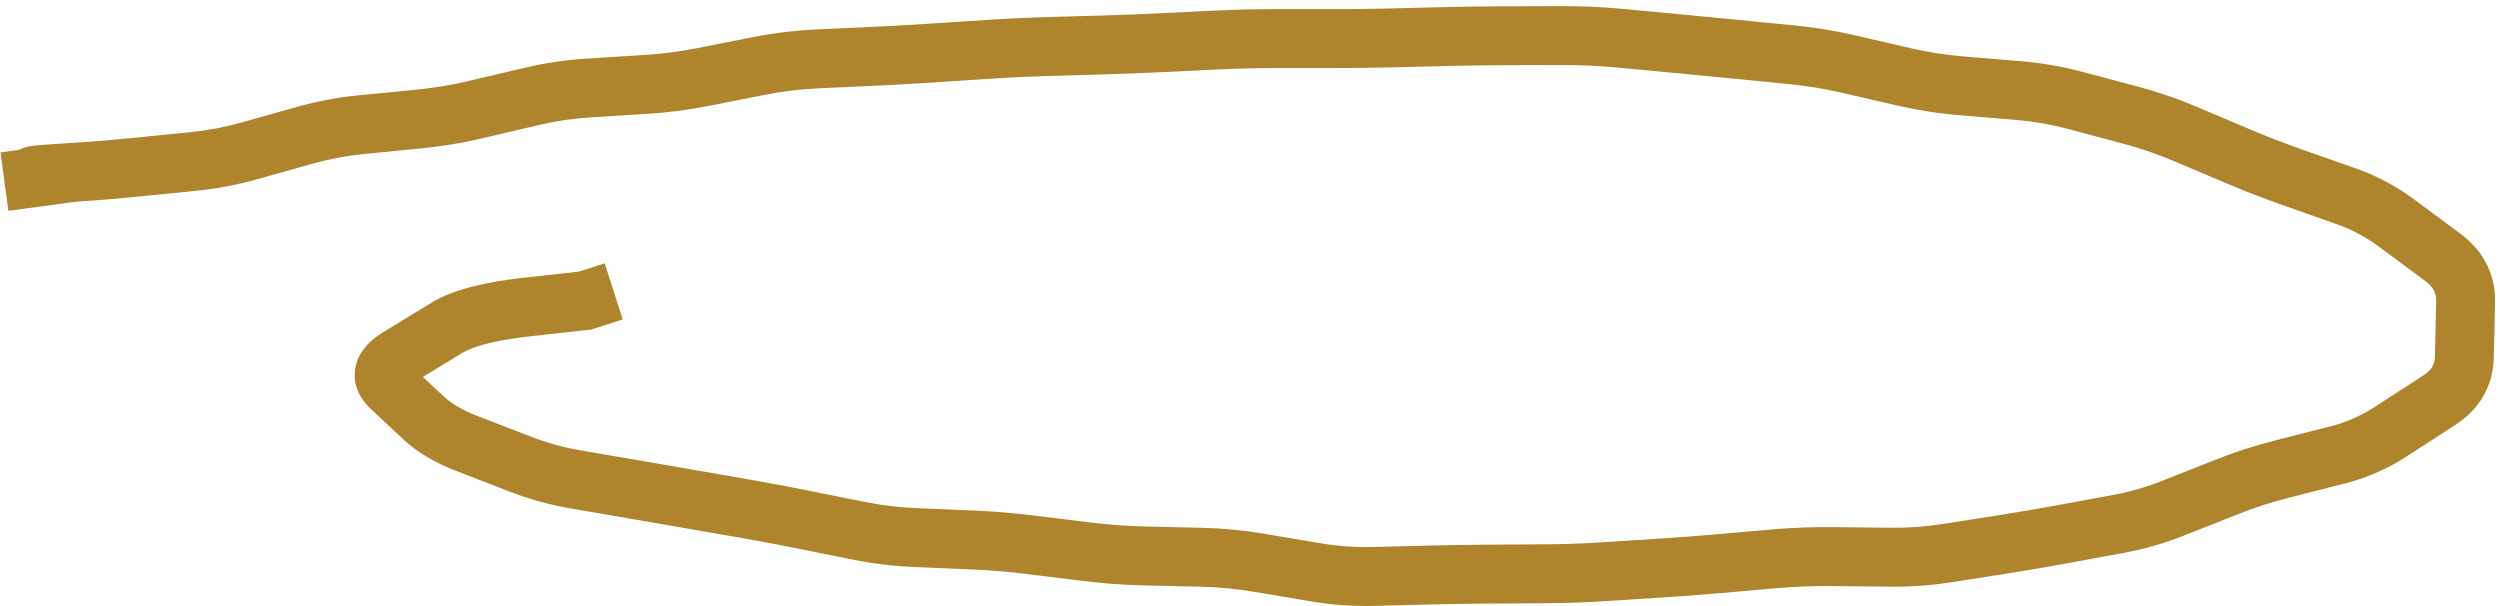 <?xml version="1.0" encoding="utf-8"?>
<svg xmlns="http://www.w3.org/2000/svg" fill="none" height="100%" overflow="visible" preserveAspectRatio="none" style="display: block;" viewBox="0 0 297 72" width="100%">
<path d="M70.646 39.017L73.978 37.947L71.838 31.282L68.506 32.352L69.576 35.685L70.646 39.017ZM69.481 35.715L69.863 39.194L70.214 39.156L70.551 39.048L69.481 35.715ZM53.072 38.953L54.897 41.94L53.072 38.953ZM47.344 42.451L45.52 39.464L47.344 42.451ZM46.421 46.01L48.808 43.451L46.421 46.01ZM50.301 49.63L47.914 52.19L50.301 49.63ZM55.432 52.673L56.694 49.409L55.432 52.673ZM58.623 53.907L57.361 57.171L58.623 53.907ZM68.376 56.951L68.967 53.502L68.376 56.951ZM71.747 57.53L71.155 60.98L71.747 57.53ZM75.119 58.108L75.711 54.659L75.119 58.108ZM81.85 59.272L82.45 55.824L81.85 59.272ZM85.21 59.856L84.61 63.305L85.21 59.856ZM88.57 60.441L89.17 56.993L88.57 60.441ZM95.278 61.699L95.968 58.268L95.278 61.699ZM98.626 62.372L97.936 65.804L98.626 62.372ZM101.974 63.045L102.664 59.614L101.974 63.045ZM108.739 63.863L108.592 67.36L108.739 63.863ZM115.575 64.151L115.427 67.648L115.575 64.151ZM129.142 65.549L128.713 69.022L129.142 65.549ZM135.933 66.045L136.014 62.546L135.933 66.045ZM142.75 66.202L142.83 62.703L142.75 66.202ZM152.948 67.423L153.528 63.972L152.948 67.423ZM156.343 67.994L155.762 71.446L156.343 67.994ZM163.153 68.481L163.067 64.982L163.153 68.481ZM169.985 68.312L170.072 71.811L169.985 68.312ZM176.815 68.206L176.837 71.706L176.815 68.206ZM183.643 68.164L183.621 64.664L183.643 68.164ZM190.464 67.924L190.24 64.431L190.464 67.924ZM197.278 67.487L197.502 70.98L197.278 67.487ZM204.08 66.973L203.776 63.486L204.08 66.973ZM210.867 66.382L211.171 69.868L210.867 66.382ZM217.696 66.122L217.659 69.622L217.696 66.122ZM224.564 66.195L224.527 69.695L224.564 66.195ZM231.376 65.701L230.834 62.243L231.376 65.701ZM244.875 63.492L244.242 60.05L244.875 63.492ZM248.242 62.873L248.875 66.315L248.242 62.873ZM251.609 62.253L252.242 65.696L251.609 62.253ZM258.167 60.371L256.879 57.117L258.167 60.371ZM261.358 59.108L262.646 62.362L261.358 59.108ZM264.549 57.845L263.261 54.591L264.549 57.845ZM271.067 55.736L271.93 59.128L271.067 55.736ZM277.722 54.043L276.859 50.651L277.722 54.043ZM289.781 47.549L287.88 44.61L287.88 44.61L289.781 47.549ZM292.766 42.41L289.267 42.33L292.766 42.41ZM292.914 35.896L296.413 35.975L292.914 35.896ZM290.229 30.592L292.314 27.78L290.229 30.592ZM284.709 26.498L282.624 29.309L284.709 26.498ZM278.724 23.315L277.561 26.616L278.724 23.315ZM275.499 22.179L276.661 18.877L275.499 22.179ZM272.273 21.043L271.11 24.344L272.273 21.043ZM265.899 18.573L264.534 21.795L265.899 18.573ZM262.752 17.239L264.117 14.016L262.752 17.239ZM259.604 15.905L258.238 19.128L259.604 15.905ZM253.152 13.69L252.25 17.072L253.152 13.69ZM232.986 10.193L233.276 6.705L232.986 10.193ZM226.236 9.14L227.022 5.729L226.236 9.14ZM219.572 7.604L218.786 11.014L219.572 7.604ZM209.445 6.168L209.103 9.651L209.103 9.651L209.445 6.168ZM206.048 5.834L205.706 9.317L206.048 5.834ZM199.248 5.18L199.577 1.695L199.248 5.18ZM192.445 4.539L192.117 8.024L192.445 4.539ZM185.626 4.228L185.635 7.728L185.626 4.228ZM178.792 4.246L178.802 7.746L178.792 4.246ZM165.133 4.505L165.048 1.006L165.133 4.505ZM144.672 4.749L144.503 1.253L144.672 4.749ZM131.054 5.339L130.953 1.841L131.054 5.339ZM114.047 6.081L113.817 2.589L114.047 6.081ZM90.232 7.823L89.552 4.389L90.232 7.823ZM63.163 11.453L62.361 8.046L63.163 11.453ZM56.503 13.022L55.701 9.615L56.503 13.022ZM49.767 14.139L49.426 10.656L49.767 14.139ZM36.245 16.066L37.19 19.436L36.245 16.066ZM22.93 19.187L23.278 22.67L22.93 19.187ZM19.53 19.527L19.182 16.044L19.53 19.527ZM16.129 19.867L15.781 16.384L16.129 19.867ZM10.539 20.353L10.772 23.845L10.539 20.353ZM8.35 20.499L8.117 17.007L8.35 20.499ZM6.161 20.645L5.927 17.153L6.161 20.645ZM3.978 20.871L0.493 21.187L3.978 20.871ZM3.986 20.95L0.5 21.266L0.593 22.29L1.225 23.102L3.986 20.95ZM4.099 21.096L4.564 24.565L10.609 23.756L6.86 18.945L4.099 21.096ZM3.536 17.64L0.067 18.105L0.995 25.043L4.464 24.578L4 21.109L3.536 17.64ZM69.576 35.685L68.506 32.352L68.41 32.383L69.481 35.715L70.551 39.048L70.646 39.017L69.576 35.685ZM69.481 35.715L69.098 32.236L62.326 32.981L62.708 36.46L63.091 39.939L69.863 39.194L69.481 35.715ZM62.708 36.46L62.326 32.981C57.721 33.487 53.852 34.376 51.248 35.966L53.072 38.953L54.897 41.94C56.111 41.198 58.667 40.425 63.091 39.939L62.708 36.46ZM53.072 38.953L51.248 35.966L48.384 37.715L50.208 40.702L52.033 43.689L54.897 41.94L53.072 38.953ZM50.208 40.702L48.384 37.715L45.52 39.464L47.344 42.451L49.169 45.438L52.033 43.689L50.208 40.702ZM47.344 42.451L45.52 39.464C44.368 40.168 42.803 41.376 42.294 43.336C41.684 45.686 42.913 47.524 44.033 48.57L46.421 46.01L48.808 43.451C48.725 43.374 48.862 43.473 48.987 43.776C49.136 44.137 49.194 44.615 49.069 45.095C48.959 45.521 48.762 45.728 48.76 45.73C48.759 45.731 48.863 45.625 49.169 45.438L47.344 42.451ZM46.421 46.01L44.033 48.57L45.973 50.38L48.361 47.82L50.748 45.261L48.808 43.451L46.421 46.01ZM48.361 47.82L45.973 50.38L47.914 52.19L50.301 49.63L52.688 47.071L50.748 45.261L48.361 47.82ZM50.301 49.63L47.914 52.19C49.613 53.775 51.741 54.999 54.17 55.938L55.432 52.673L56.694 49.409C54.868 48.703 53.576 47.899 52.688 47.071L50.301 49.63ZM55.432 52.673L54.17 55.938L57.361 57.171L58.623 53.907L59.884 50.642L56.694 49.409L55.432 52.673ZM58.623 53.907L57.361 57.171L60.551 58.404L61.813 55.14L63.075 51.875L59.884 50.642L58.623 53.907ZM61.813 55.14L60.551 58.404C62.895 59.31 65.307 59.976 67.784 60.401L68.376 56.951L68.967 53.502C66.948 53.155 64.985 52.614 63.075 51.875L61.813 55.14ZM68.376 56.951L67.784 60.401L71.155 60.98L71.747 57.53L72.339 54.08L68.967 53.502L68.376 56.951ZM71.747 57.53L71.155 60.98L74.527 61.558L75.119 58.108L75.711 54.659L72.339 54.08L71.747 57.53ZM75.119 58.108L74.527 61.558C76.772 61.943 79.013 62.331 81.25 62.72L81.85 59.272L82.45 55.824C80.208 55.433 77.961 55.045 75.711 54.659L75.119 58.108ZM81.85 59.272L81.25 62.72L84.61 63.305L85.21 59.856L85.81 56.408L82.45 55.824L81.85 59.272ZM85.21 59.856L84.61 63.305L87.97 63.889L88.57 60.441L89.17 56.993L85.81 56.408L85.21 59.856ZM88.57 60.441L87.97 63.889C90.18 64.274 92.386 64.688 94.588 65.13L95.278 61.699L95.968 58.268C93.706 57.813 91.44 57.388 89.17 56.993L88.57 60.441ZM95.278 61.699L94.588 65.13L97.936 65.804L98.626 62.372L99.316 58.941L95.968 58.268L95.278 61.699ZM98.626 62.372L97.936 65.804L101.284 66.477L101.974 63.045L102.664 59.614L99.316 58.941L98.626 62.372ZM101.974 63.045L101.284 66.477C103.695 66.962 106.131 67.256 108.592 67.36L108.739 63.863L108.887 60.366C106.79 60.277 104.716 60.027 102.664 59.614L101.974 63.045ZM108.739 63.863L108.592 67.36L112.009 67.504L112.157 64.007L112.304 60.51L108.887 60.366L108.739 63.863ZM112.157 64.007L112.009 67.504L115.427 67.648L115.575 64.151L115.722 60.654L112.304 60.51L112.157 64.007ZM115.575 64.151L115.427 67.648C117.612 67.74 119.785 67.92 121.947 68.187L122.375 64.713L122.804 61.24C120.455 60.95 118.094 60.755 115.722 60.654L115.575 64.151ZM122.375 64.713L121.947 68.187L125.33 68.605L125.758 65.131L126.187 61.657L122.804 61.24L122.375 64.713ZM125.758 65.131L125.33 68.605L128.713 69.022L129.142 65.549L129.57 62.075L126.187 61.657L125.758 65.131ZM129.142 65.549L128.713 69.022C131.084 69.315 133.464 69.489 135.852 69.544L135.933 66.045L136.014 62.546C133.858 62.496 131.71 62.339 129.57 62.075L129.142 65.549ZM135.933 66.045L135.852 69.544L139.26 69.623L139.341 66.124L139.422 62.625L136.014 62.546L135.933 66.045ZM139.341 66.124L139.26 69.623L142.669 69.701L142.75 66.202L142.83 62.703L139.422 62.625L139.341 66.124ZM142.75 66.202L142.669 69.701C144.772 69.75 146.873 69.951 148.972 70.304L149.553 66.852L150.133 63.401C147.706 62.992 145.272 62.76 142.83 62.703L142.75 66.202ZM149.553 66.852L148.972 70.304L152.367 70.875L152.948 67.423L153.528 63.972L150.133 63.401L149.553 66.852ZM152.948 67.423L152.367 70.875L155.762 71.446L156.343 67.994L156.923 64.543L153.528 63.972L152.948 67.423ZM156.343 67.994L155.762 71.446C158.244 71.863 160.738 72.041 163.24 71.98L163.153 68.481L163.067 64.982C161.015 65.032 158.968 64.887 156.923 64.543L156.343 67.994ZM163.153 68.481L163.24 71.98L166.656 71.895L166.569 68.396L166.483 64.897L163.067 64.982L163.153 68.481ZM166.569 68.396L166.656 71.895L170.072 71.811L169.985 68.312L169.899 64.813L166.483 64.897L166.569 68.396ZM169.985 68.312L170.072 71.811C172.328 71.755 174.583 71.72 176.837 71.706L176.815 68.206L176.793 64.706C174.496 64.72 172.198 64.756 169.899 64.813L169.985 68.312ZM176.815 68.206L176.837 71.706L180.25 71.685L180.229 68.185L180.207 64.685L176.793 64.706L176.815 68.206ZM180.229 68.185L180.25 71.685L183.664 71.664L183.643 68.164L183.621 64.664L180.207 64.685L180.229 68.185ZM183.643 68.164L183.664 71.664C186.008 71.649 188.349 71.567 190.688 71.417L190.464 67.924L190.24 64.431C188.035 64.573 185.829 64.65 183.621 64.664L183.643 68.164ZM190.464 67.924L190.688 71.417L194.095 71.198L193.871 67.706L193.647 64.213L190.24 64.431L190.464 67.924ZM193.871 67.706L194.095 71.198L197.502 70.98L197.278 67.487L197.054 63.994L193.647 64.213L193.871 67.706ZM197.278 67.487L197.502 70.98C199.801 70.832 202.094 70.659 204.383 70.46L204.08 66.973L203.776 63.486C201.54 63.681 199.299 63.85 197.054 63.994L197.278 67.487ZM204.08 66.973L204.383 70.46L207.777 70.164L207.474 66.677L207.17 63.19L203.776 63.486L204.08 66.973ZM207.474 66.677L207.777 70.164L211.171 69.868L210.867 66.382L210.564 62.895L207.17 63.19L207.474 66.677ZM210.867 66.382L211.171 69.868C213.32 69.681 215.482 69.599 217.659 69.622L217.696 66.122L217.733 62.623C215.33 62.597 212.941 62.688 210.564 62.895L210.867 66.382ZM217.696 66.122L217.659 69.622L221.093 69.658L221.13 66.159L221.167 62.659L217.733 62.623L217.696 66.122ZM221.13 66.159L221.093 69.658L224.527 69.695L224.564 66.195L224.601 62.695L221.167 62.659L221.13 66.159ZM224.564 66.195L224.527 69.695C227.01 69.721 229.474 69.542 231.918 69.159L231.376 65.701L230.834 62.243C228.774 62.566 226.698 62.717 224.601 62.695L224.564 66.195ZM231.376 65.701L231.918 69.159L235.296 68.629L234.754 65.171L234.211 61.713L230.834 62.243L231.376 65.701ZM234.754 65.171L235.296 68.629L238.674 68.099L238.131 64.641L237.589 61.183L234.211 61.713L234.754 65.171ZM238.131 64.641L238.674 68.099C240.956 67.741 243.234 67.353 245.509 66.934L244.875 63.492L244.242 60.05C242.028 60.457 239.81 60.835 237.589 61.183L238.131 64.641ZM244.875 63.492L245.509 66.934L248.875 66.315L248.242 62.873L247.609 59.43L244.242 60.05L244.875 63.492ZM248.242 62.873L248.875 66.315L252.242 65.696L251.609 62.253L250.976 58.811L247.609 59.43L248.242 62.873ZM251.609 62.253L252.242 65.696C254.711 65.241 257.116 64.551 259.455 63.626L258.167 60.371L256.879 57.117C254.962 57.875 252.996 58.44 250.976 58.811L251.609 62.253ZM258.167 60.371L259.455 63.626L262.646 62.362L261.358 59.108L260.07 55.854L256.879 57.117L258.167 60.371ZM261.358 59.108L262.646 62.362L265.837 61.1L264.549 57.845L263.261 54.591L260.07 55.854L261.358 59.108ZM264.549 57.845L265.837 61.1C267.825 60.312 269.856 59.655 271.93 59.128L271.067 55.736L270.204 52.344C267.842 52.945 265.527 53.694 263.261 54.591L264.549 57.845ZM271.067 55.736L271.93 59.128L275.257 58.281L274.394 54.889L273.531 51.497L270.204 52.344L271.067 55.736ZM274.394 54.889L275.257 58.281L278.584 57.435L277.722 54.043L276.859 50.651L273.531 51.497L274.394 54.889ZM277.722 54.043L278.584 57.435C281.174 56.776 283.604 55.712 285.86 54.253L283.96 51.314L282.059 48.375C280.434 49.426 278.705 50.181 276.859 50.651L277.722 54.043ZM283.96 51.314L285.86 54.253L288.771 52.371L286.87 49.432L284.97 46.493L282.059 48.375L283.96 51.314ZM286.87 49.432L288.771 52.371L291.682 50.488L289.781 47.549L287.88 44.61L284.97 46.493L286.87 49.432ZM289.781 47.549L291.682 50.488C294.522 48.652 296.187 45.905 296.265 42.489L292.766 42.41L289.267 42.33C289.246 43.257 288.921 43.937 287.88 44.61L289.781 47.549ZM292.766 42.41L296.265 42.489L296.339 39.232L292.84 39.153L289.341 39.073L289.267 42.33L292.766 42.41ZM292.84 39.153L296.339 39.232L296.413 35.975L292.914 35.896L289.415 35.816L289.341 39.073L292.84 39.153ZM292.914 35.896L296.413 35.975C296.49 32.596 295.007 29.778 292.314 27.78L290.229 30.592L288.144 33.403C289.13 34.134 289.437 34.852 289.415 35.816L292.914 35.896ZM290.229 30.592L292.314 27.78L289.554 25.733L287.469 28.545L285.384 31.356L288.144 33.403L290.229 30.592ZM287.469 28.545L289.554 25.733L286.794 23.686L284.709 26.498L282.624 29.309L285.384 31.356L287.469 28.545ZM284.709 26.498L286.794 23.686C284.675 22.114 282.369 20.888 279.887 20.013L278.724 23.315L277.561 26.616C279.38 27.256 281.064 28.152 282.624 29.309L284.709 26.498ZM278.724 23.315L279.887 20.013L276.661 18.877L275.499 22.179L274.336 25.48L277.561 26.616L278.724 23.315ZM275.499 22.179L276.661 18.877L273.436 17.741L272.273 21.043L271.11 24.344L274.336 25.48L275.499 22.179ZM272.273 21.043L273.436 17.741C271.354 17.008 269.297 16.211 267.265 15.35L265.899 18.573L264.534 21.795C266.699 22.713 268.892 23.562 271.11 24.344L272.273 21.043ZM265.899 18.573L267.265 15.35L264.117 14.016L262.752 17.239L261.386 20.461L264.534 21.795L265.899 18.573ZM262.752 17.239L264.117 14.016L260.969 12.682L259.604 15.905L258.238 19.128L261.386 20.461L262.752 17.239ZM259.604 15.905L260.969 12.682C258.72 11.729 256.414 10.938 254.053 10.308L253.152 13.69L252.25 17.072C254.294 17.617 256.29 18.302 258.238 19.128L259.604 15.905ZM253.152 13.69L254.053 10.308L250.749 9.427L249.848 12.809L248.946 16.191L252.25 17.072L253.152 13.69ZM249.848 12.809L250.749 9.427L247.445 8.546L246.544 11.928L245.642 15.31L248.946 16.191L249.848 12.809ZM246.544 11.928L247.445 8.546C245.042 7.905 242.597 7.481 240.112 7.274L239.822 10.762L239.531 14.25C241.604 14.423 243.64 14.776 245.642 15.31L246.544 11.928ZM239.822 10.762L240.112 7.274L236.694 6.989L236.404 10.477L236.113 13.965L239.531 14.25L239.822 10.762ZM236.404 10.477L236.694 6.989L233.276 6.705L232.986 10.193L232.695 13.681L236.113 13.965L236.404 10.477ZM232.986 10.193L233.276 6.705C231.164 6.529 229.08 6.204 227.022 5.729L226.236 9.14L225.449 12.55C227.834 13.1 230.25 13.477 232.695 13.681L232.986 10.193ZM226.236 9.14L227.022 5.729L223.69 4.961L222.904 8.372L222.118 11.782L225.449 12.55L226.236 9.14ZM222.904 8.372L223.69 4.961L220.358 4.193L219.572 7.604L218.786 11.014L222.118 11.782L222.904 8.372ZM219.572 7.604L220.358 4.193C217.991 3.647 215.599 3.256 213.185 3.018L212.843 6.502L212.5 9.985C214.616 10.193 216.711 10.536 218.786 11.014L219.572 7.604ZM212.843 6.502L213.185 3.018L209.787 2.685L209.445 6.168L209.103 9.651L212.5 9.985L212.843 6.502ZM209.445 6.168L209.787 2.685L206.39 2.351L206.048 5.834L205.706 9.317L209.103 9.651L209.445 6.168ZM206.048 5.834L206.39 2.351C204.12 2.128 201.849 1.91 199.577 1.695L199.248 5.18L198.92 8.665C201.183 8.878 203.445 9.095 205.706 9.317L206.048 5.834ZM199.248 5.18L199.577 1.695L196.175 1.375L195.847 4.86L195.518 8.344L198.92 8.665L199.248 5.18ZM195.847 4.86L196.175 1.375L192.773 1.055L192.445 4.539L192.117 8.024L195.518 8.344L195.847 4.86ZM192.445 4.539L192.773 1.055C190.393 0.83 188.007 0.722 185.617 0.728L185.626 4.228L185.635 7.728C187.801 7.722 189.961 7.821 192.117 8.024L192.445 4.539ZM185.626 4.228L185.617 0.728L182.2 0.737L182.209 4.237L182.219 7.737L185.635 7.728L185.626 4.228ZM182.209 4.237L182.2 0.737L178.783 0.746L178.792 4.246L178.802 7.746L182.219 7.737L182.209 4.237ZM178.792 4.246L178.783 0.746C176.48 0.753 174.177 0.784 171.876 0.84L171.961 4.339L172.046 7.838C174.297 7.783 176.549 7.752 178.802 7.746L178.792 4.246ZM171.961 4.339L171.876 0.84L168.462 0.923L168.547 4.422L168.632 7.921L172.046 7.838L171.961 4.339ZM168.547 4.422L168.462 0.923L165.048 1.006L165.133 4.505L165.218 8.004L168.632 7.921L168.547 4.422ZM165.133 4.505L165.048 1.006C162.801 1.06 160.554 1.087 158.309 1.087L158.309 4.587L158.308 8.087C160.61 8.087 162.914 8.06 165.218 8.004L165.133 4.505ZM158.309 4.587L158.309 1.087L154.899 1.086L154.898 4.586L154.897 8.086L158.308 8.087L158.309 4.587ZM154.898 4.586L154.899 1.086L151.488 1.085L151.488 4.585L151.487 8.085L154.897 8.086L154.898 4.586ZM151.488 4.585L151.488 1.085C149.158 1.085 146.83 1.14 144.503 1.253L144.672 4.749L144.841 8.245C147.054 8.138 149.27 8.085 151.487 8.085L151.488 4.585ZM144.672 4.749L144.503 1.253L141.098 1.417L141.267 4.913L141.435 8.409L144.841 8.245L144.672 4.749ZM141.267 4.913L141.098 1.417L137.693 1.581L137.862 5.077L138.03 8.573L141.435 8.409L141.267 4.913ZM137.862 5.077L137.693 1.581C135.446 1.689 133.199 1.776 130.953 1.841L131.054 5.339L131.154 8.838C133.446 8.772 135.738 8.683 138.03 8.573L137.862 5.077ZM131.054 5.339L130.953 1.841L127.55 1.939L127.651 5.437L127.752 8.936L131.154 8.838L131.054 5.339ZM127.651 5.437L127.55 1.939L124.147 2.036L124.248 5.535L124.349 9.034L127.752 8.936L127.651 5.437ZM124.248 5.535L124.147 2.036C121.835 2.103 119.525 2.212 117.216 2.365L117.446 5.857L117.676 9.35C119.899 9.203 122.123 9.098 124.349 9.034L124.248 5.535ZM117.446 5.857L117.216 2.365L113.817 2.589L114.047 6.081L114.278 9.574L117.676 9.35L117.446 5.857ZM114.047 6.081L113.817 2.589L110.418 2.813L110.648 6.305L110.879 9.798L114.278 9.574L114.047 6.081ZM110.648 6.305L110.418 2.813C108.175 2.961 105.926 3.087 103.672 3.191L103.833 6.687L103.994 10.183C106.295 10.077 108.589 9.949 110.879 9.798L110.648 6.305ZM103.833 6.687L103.672 3.191L100.256 3.348L100.417 6.844L100.578 10.341L103.994 10.183L103.833 6.687ZM100.417 6.844L100.256 3.348L96.84 3.506L97.001 7.002L97.162 10.498L100.578 10.341L100.417 6.844ZM97.001 7.002L96.84 3.506C94.389 3.619 91.959 3.913 89.552 4.389L90.232 7.823L90.911 11.256C92.975 10.848 95.059 10.595 97.162 10.498L97.001 7.002ZM90.232 7.823L89.552 4.389L86.199 5.052L86.878 8.486L87.557 11.919L90.911 11.256L90.232 7.823ZM86.878 8.486L86.199 5.052L82.846 5.716L83.525 9.149L84.204 12.583L87.557 11.919L86.878 8.486ZM83.525 9.149L82.846 5.716C80.762 6.128 78.659 6.4 76.533 6.533L76.752 10.027L76.971 13.52C79.404 13.367 81.816 13.055 84.204 12.583L83.525 9.149ZM76.752 10.027L76.533 6.533L73.114 6.747L73.332 10.241L73.551 13.734L76.971 13.52L76.752 10.027ZM73.332 10.241L73.114 6.747L69.694 6.962L69.913 10.455L70.131 13.948L73.551 13.734L73.332 10.241ZM69.913 10.455L69.694 6.962C67.218 7.117 64.773 7.478 62.361 8.046L63.163 11.453L63.966 14.86C65.993 14.382 68.048 14.078 70.131 13.948L69.913 10.455ZM63.163 11.453L62.361 8.046L59.031 8.831L59.833 12.237L60.636 15.644L63.966 14.86L63.163 11.453ZM59.833 12.237L59.031 8.831L55.701 9.615L56.503 13.022L57.306 16.428L60.636 15.644L59.833 12.237ZM56.503 13.022L55.701 9.615C53.633 10.102 51.542 10.449 49.426 10.656L49.767 14.139L50.108 17.622C52.534 17.385 54.934 16.987 57.306 16.428L56.503 13.022ZM49.767 14.139L49.426 10.656L46.02 10.989L46.361 14.473L46.702 17.956L50.108 17.622L49.767 14.139ZM46.361 14.473L46.02 10.989L42.615 11.322L42.955 14.806L43.296 18.289L46.702 17.956L46.361 14.473ZM42.955 14.806L42.615 11.322C40.139 11.565 37.7 12.023 35.3 12.696L36.245 16.066L37.19 19.436C39.196 18.873 41.231 18.491 43.296 18.289L42.955 14.806ZM36.245 16.066L35.3 12.696L31.995 13.623L32.94 16.993L33.885 20.363L37.19 19.436L36.245 16.066ZM32.94 16.993L31.995 13.623L28.69 14.55L29.635 17.92L30.581 21.29L33.885 20.363L32.94 16.993ZM29.635 17.92L28.69 14.55C26.681 15.114 24.646 15.498 22.582 15.704L22.93 19.187L23.278 22.67C25.748 22.423 28.183 21.963 30.581 21.29L29.635 17.92ZM22.93 19.187L22.582 15.704L19.182 16.044L19.53 19.527L19.878 23.009L23.278 22.67L22.93 19.187ZM19.53 19.527L19.182 16.044L15.781 16.384L16.129 19.867L16.477 23.349L19.878 23.009L19.53 19.527ZM16.129 19.867L15.781 16.384C13.534 16.609 11.713 16.767 10.306 16.86L10.539 20.353L10.772 23.845C12.285 23.744 14.191 23.578 16.477 23.349L16.129 19.867ZM10.539 20.353L10.306 16.86L8.117 17.007L8.35 20.499L8.583 23.991L10.772 23.845L10.539 20.353ZM8.35 20.499L8.117 17.007L5.927 17.153L6.161 20.645L6.394 24.137L8.583 23.991L8.35 20.499ZM6.161 20.645L5.927 17.153C5.188 17.202 4.59 17.249 4.16 17.293C3.959 17.314 3.72 17.342 3.501 17.381C3.415 17.396 3.184 17.438 2.919 17.525C2.815 17.558 2.474 17.672 2.093 17.917C2 17.976 0.296 19.016 0.493 21.187L3.978 20.871L7.464 20.554C7.562 21.638 7.146 22.479 6.776 22.971C6.435 23.424 6.064 23.686 5.879 23.804C5.509 24.042 5.184 24.148 5.103 24.175C4.974 24.217 4.874 24.241 4.829 24.251C4.777 24.263 4.739 24.27 4.723 24.273C4.684 24.28 4.717 24.273 4.88 24.256C5.178 24.225 5.673 24.185 6.394 24.137L6.161 20.645ZM3.978 20.871L0.493 21.187L0.5 21.266L3.986 20.95L7.471 20.634L7.464 20.554L3.978 20.871ZM3.986 20.95L1.225 23.102L1.338 23.247L4.099 21.096L6.86 18.945L6.746 18.799L3.986 20.95ZM4.099 21.096L3.635 17.627L3.536 17.64L4 21.109L4.464 24.578L4.564 24.565L4.099 21.096Z" fill="#AE852C" id="Line"/>
</svg>